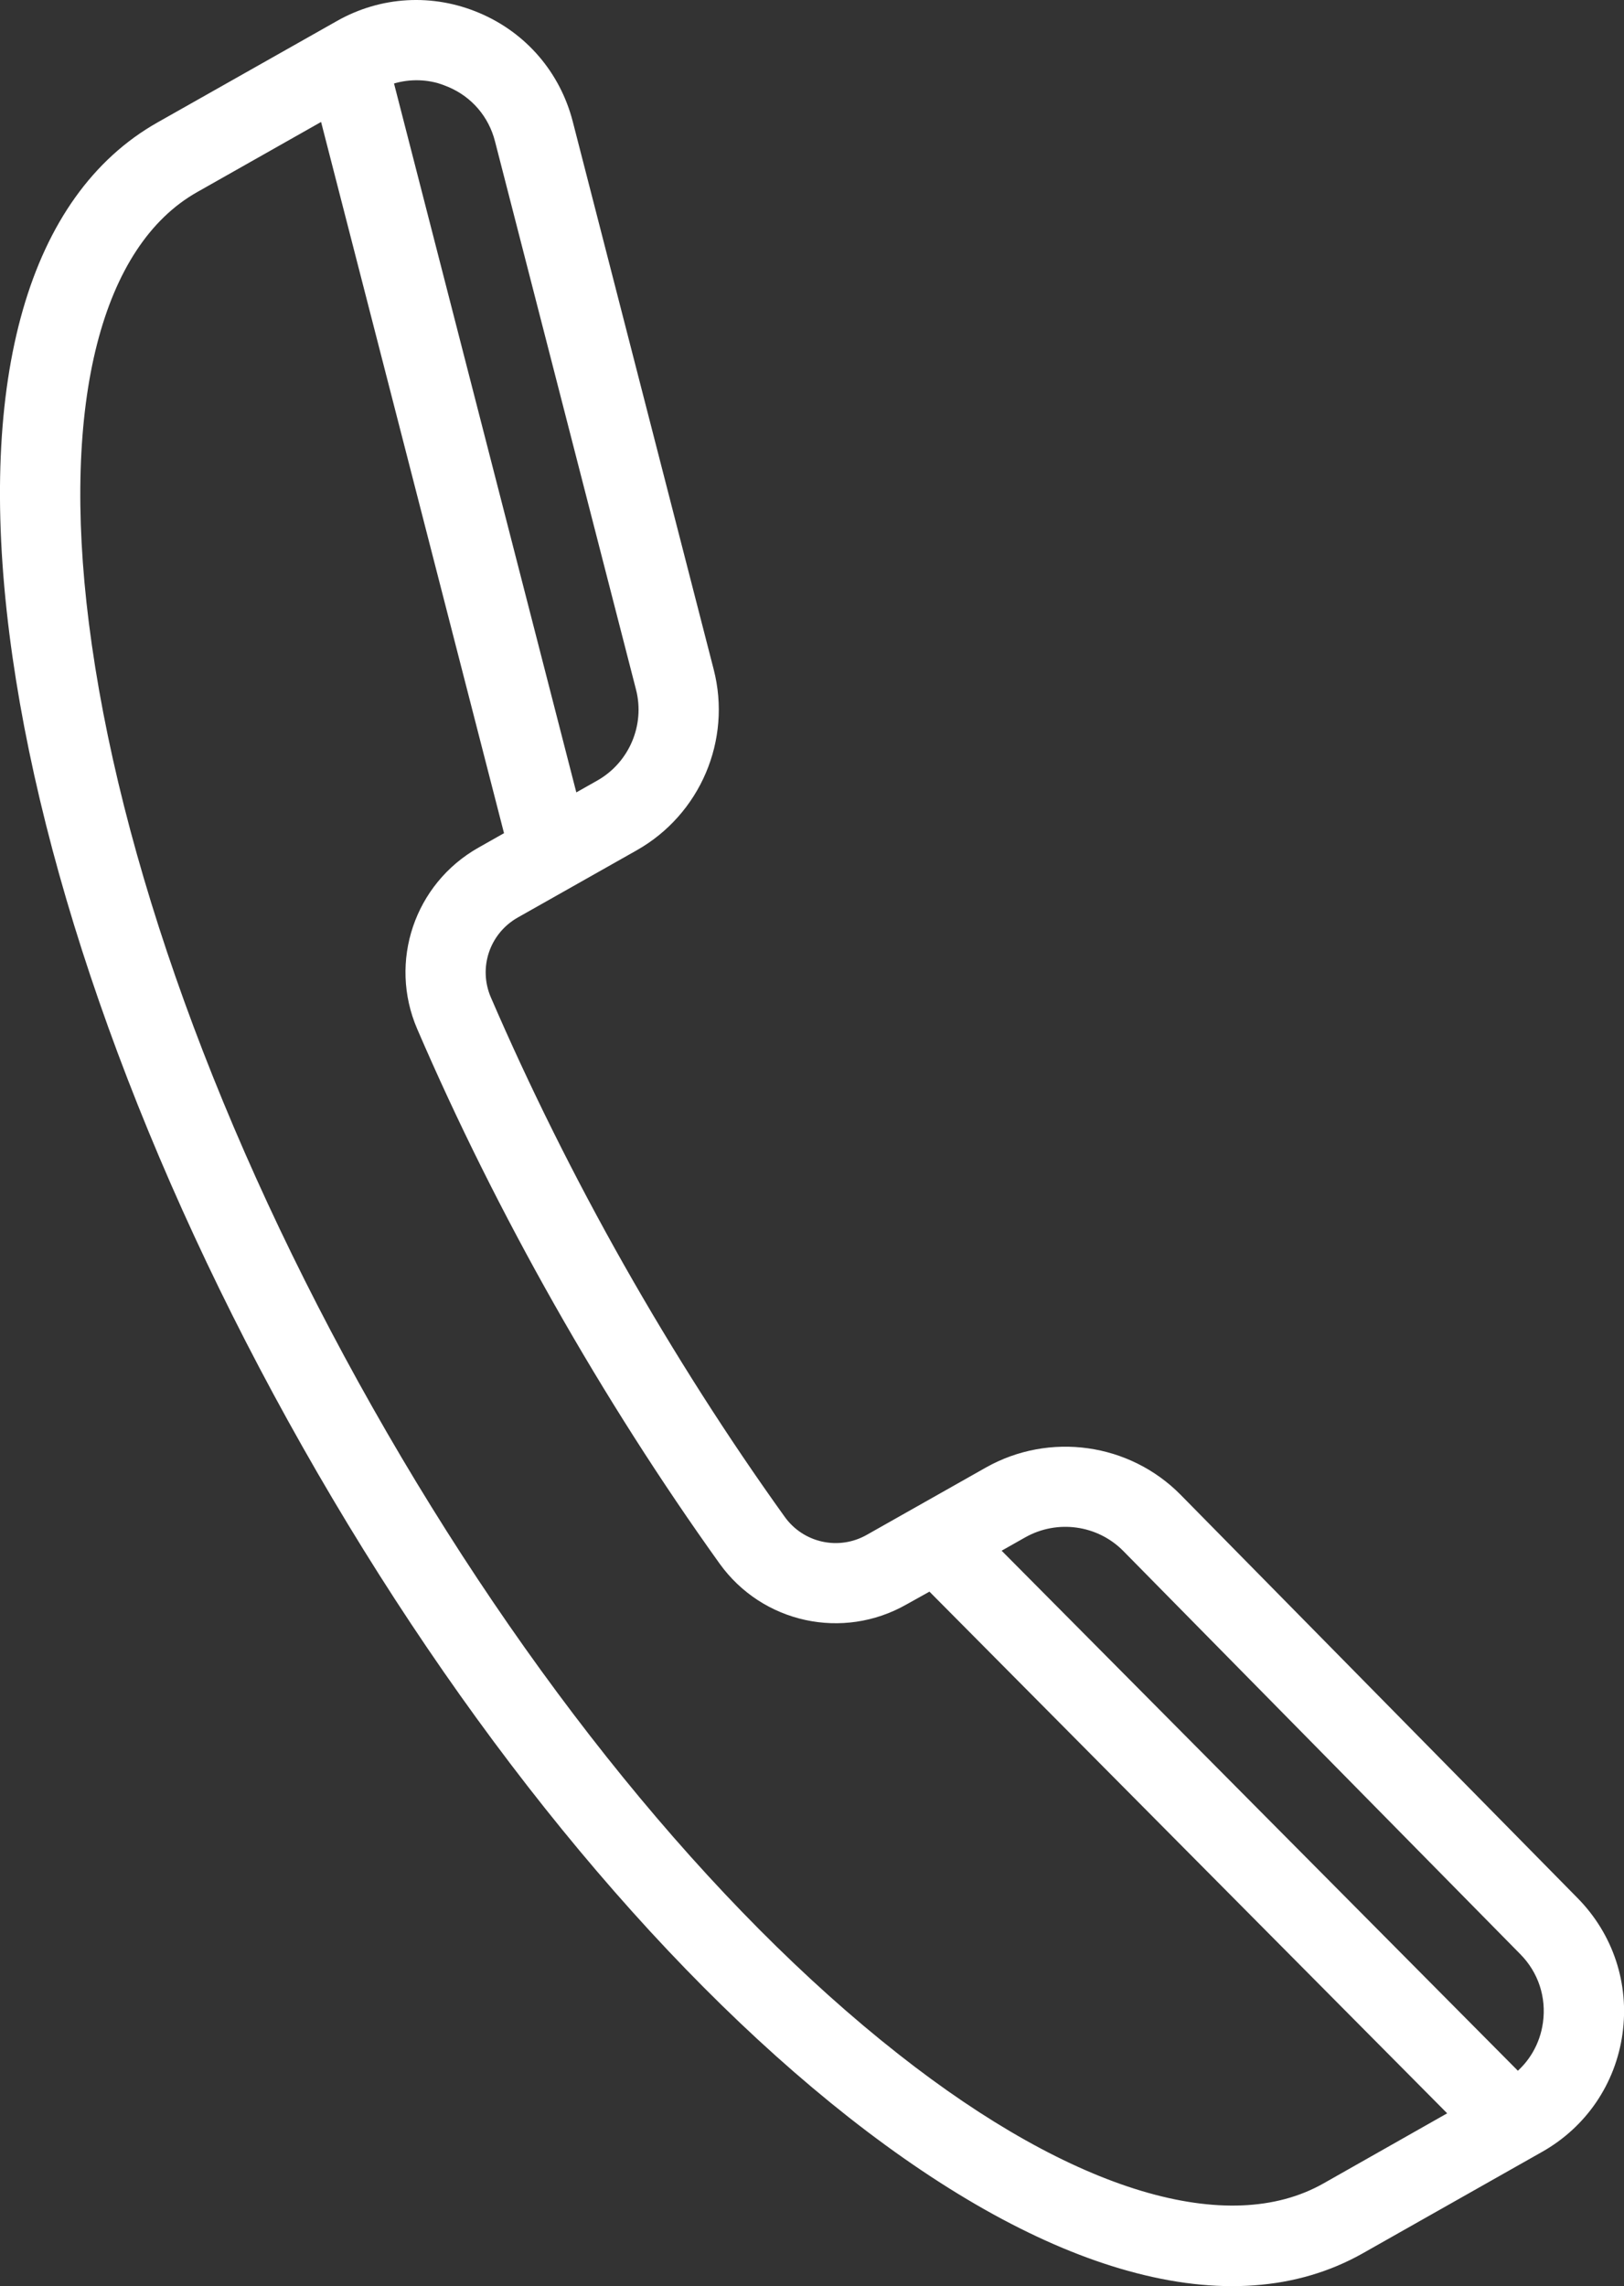 <?xml version="1.0" encoding="utf-8"?>
<!-- Generator: Adobe Illustrator 16.0.0, SVG Export Plug-In . SVG Version: 6.00 Build 0)  -->
<!DOCTYPE svg PUBLIC "-//W3C//DTD SVG 1.1//EN" "http://www.w3.org/Graphics/SVG/1.1/DTD/svg11.dtd">
<svg version="1.1" id="Capa_1" xmlns="http://www.w3.org/2000/svg" xmlns:xlink="http://www.w3.org/1999/xlink" x="0px" y="0px"
	 width="20.538px" height="28.911px" viewBox="0 0 20.538 28.911" enable-background="new 0 0 20.538 28.911" xml:space="preserve">
<rect x="0" y="0" width="20.538" height="28.911" fill="#333333" stroke="none"/>
<g>
	<path fill="#FFFFFF" stroke="#FFFFFF" stroke-width="0.2" stroke-miterlimit="10" d="M20.42,25.706
		c0.084-0.604-0.113-1.199-0.541-1.633l-5.02-5.1c-0.615-0.623-1.578-0.758-2.342-0.327l-1.504,0.85
		c-0.4,0.228-0.903,0.117-1.17-0.255c-0.721-1.004-1.406-2.079-2.039-3.196c-0.631-1.115-1.199-2.259-1.688-3.392
		c-0.182-0.422-0.018-0.91,0.383-1.137l1.504-0.85c0.764-0.432,1.145-1.325,0.926-2.175L7.146,1.56
		C6.994,0.971,6.585,0.494,6.025,0.257C5.464,0.018,4.837,0.053,4.308,0.354L2.042,1.635C0.46,2.529-0.187,4.789,0.217,7.996
		c0.389,3.083,1.701,6.726,3.696,10.251c1.994,3.525,4.438,6.526,6.881,8.449c1.25,0.983,2.436,1.632,3.504,1.927
		c1.104,0.307,2.084,0.24,2.887-0.214l2.266-1.282C19.982,26.828,20.336,26.309,20.42,25.706L20.42,25.706z M14.277,19.544
		l5.021,5.099c0.25,0.253,0.363,0.599,0.314,0.949c-0.041,0.295-0.193,0.554-0.422,0.731l-6.686-6.735l0.412-0.233
		C13.361,19.104,13.92,19.182,14.277,19.544z M5.707,1.007c0.326,0.137,0.563,0.414,0.65,0.756L8.14,8.695
		c0.127,0.492-0.094,1.012-0.537,1.263l-0.379,0.214L4.863,0.991c0.225-0.087,0.469-0.1,0.701-0.036
		C5.611,0.969,5.66,0.987,5.707,1.007L5.707,1.007z M16.785,27.7c-1.256,0.711-3.256,0.111-5.486-1.645
		c-2.363-1.858-4.733-4.774-6.676-8.21s-3.221-6.969-3.598-9.952c-0.355-2.816,0.162-4.839,1.418-5.55l1.682-0.952l2.365,9.195
		l-0.391,0.221c-0.763,0.432-1.077,1.363-0.731,2.166c0.501,1.164,1.083,2.332,1.729,3.473s1.348,2.241,2.085,3.27
		c0.51,0.71,1.471,0.921,2.233,0.487l0.357-0.199l6.693,6.744L16.785,27.7L16.785,27.7z"/>
</g>
</svg>
